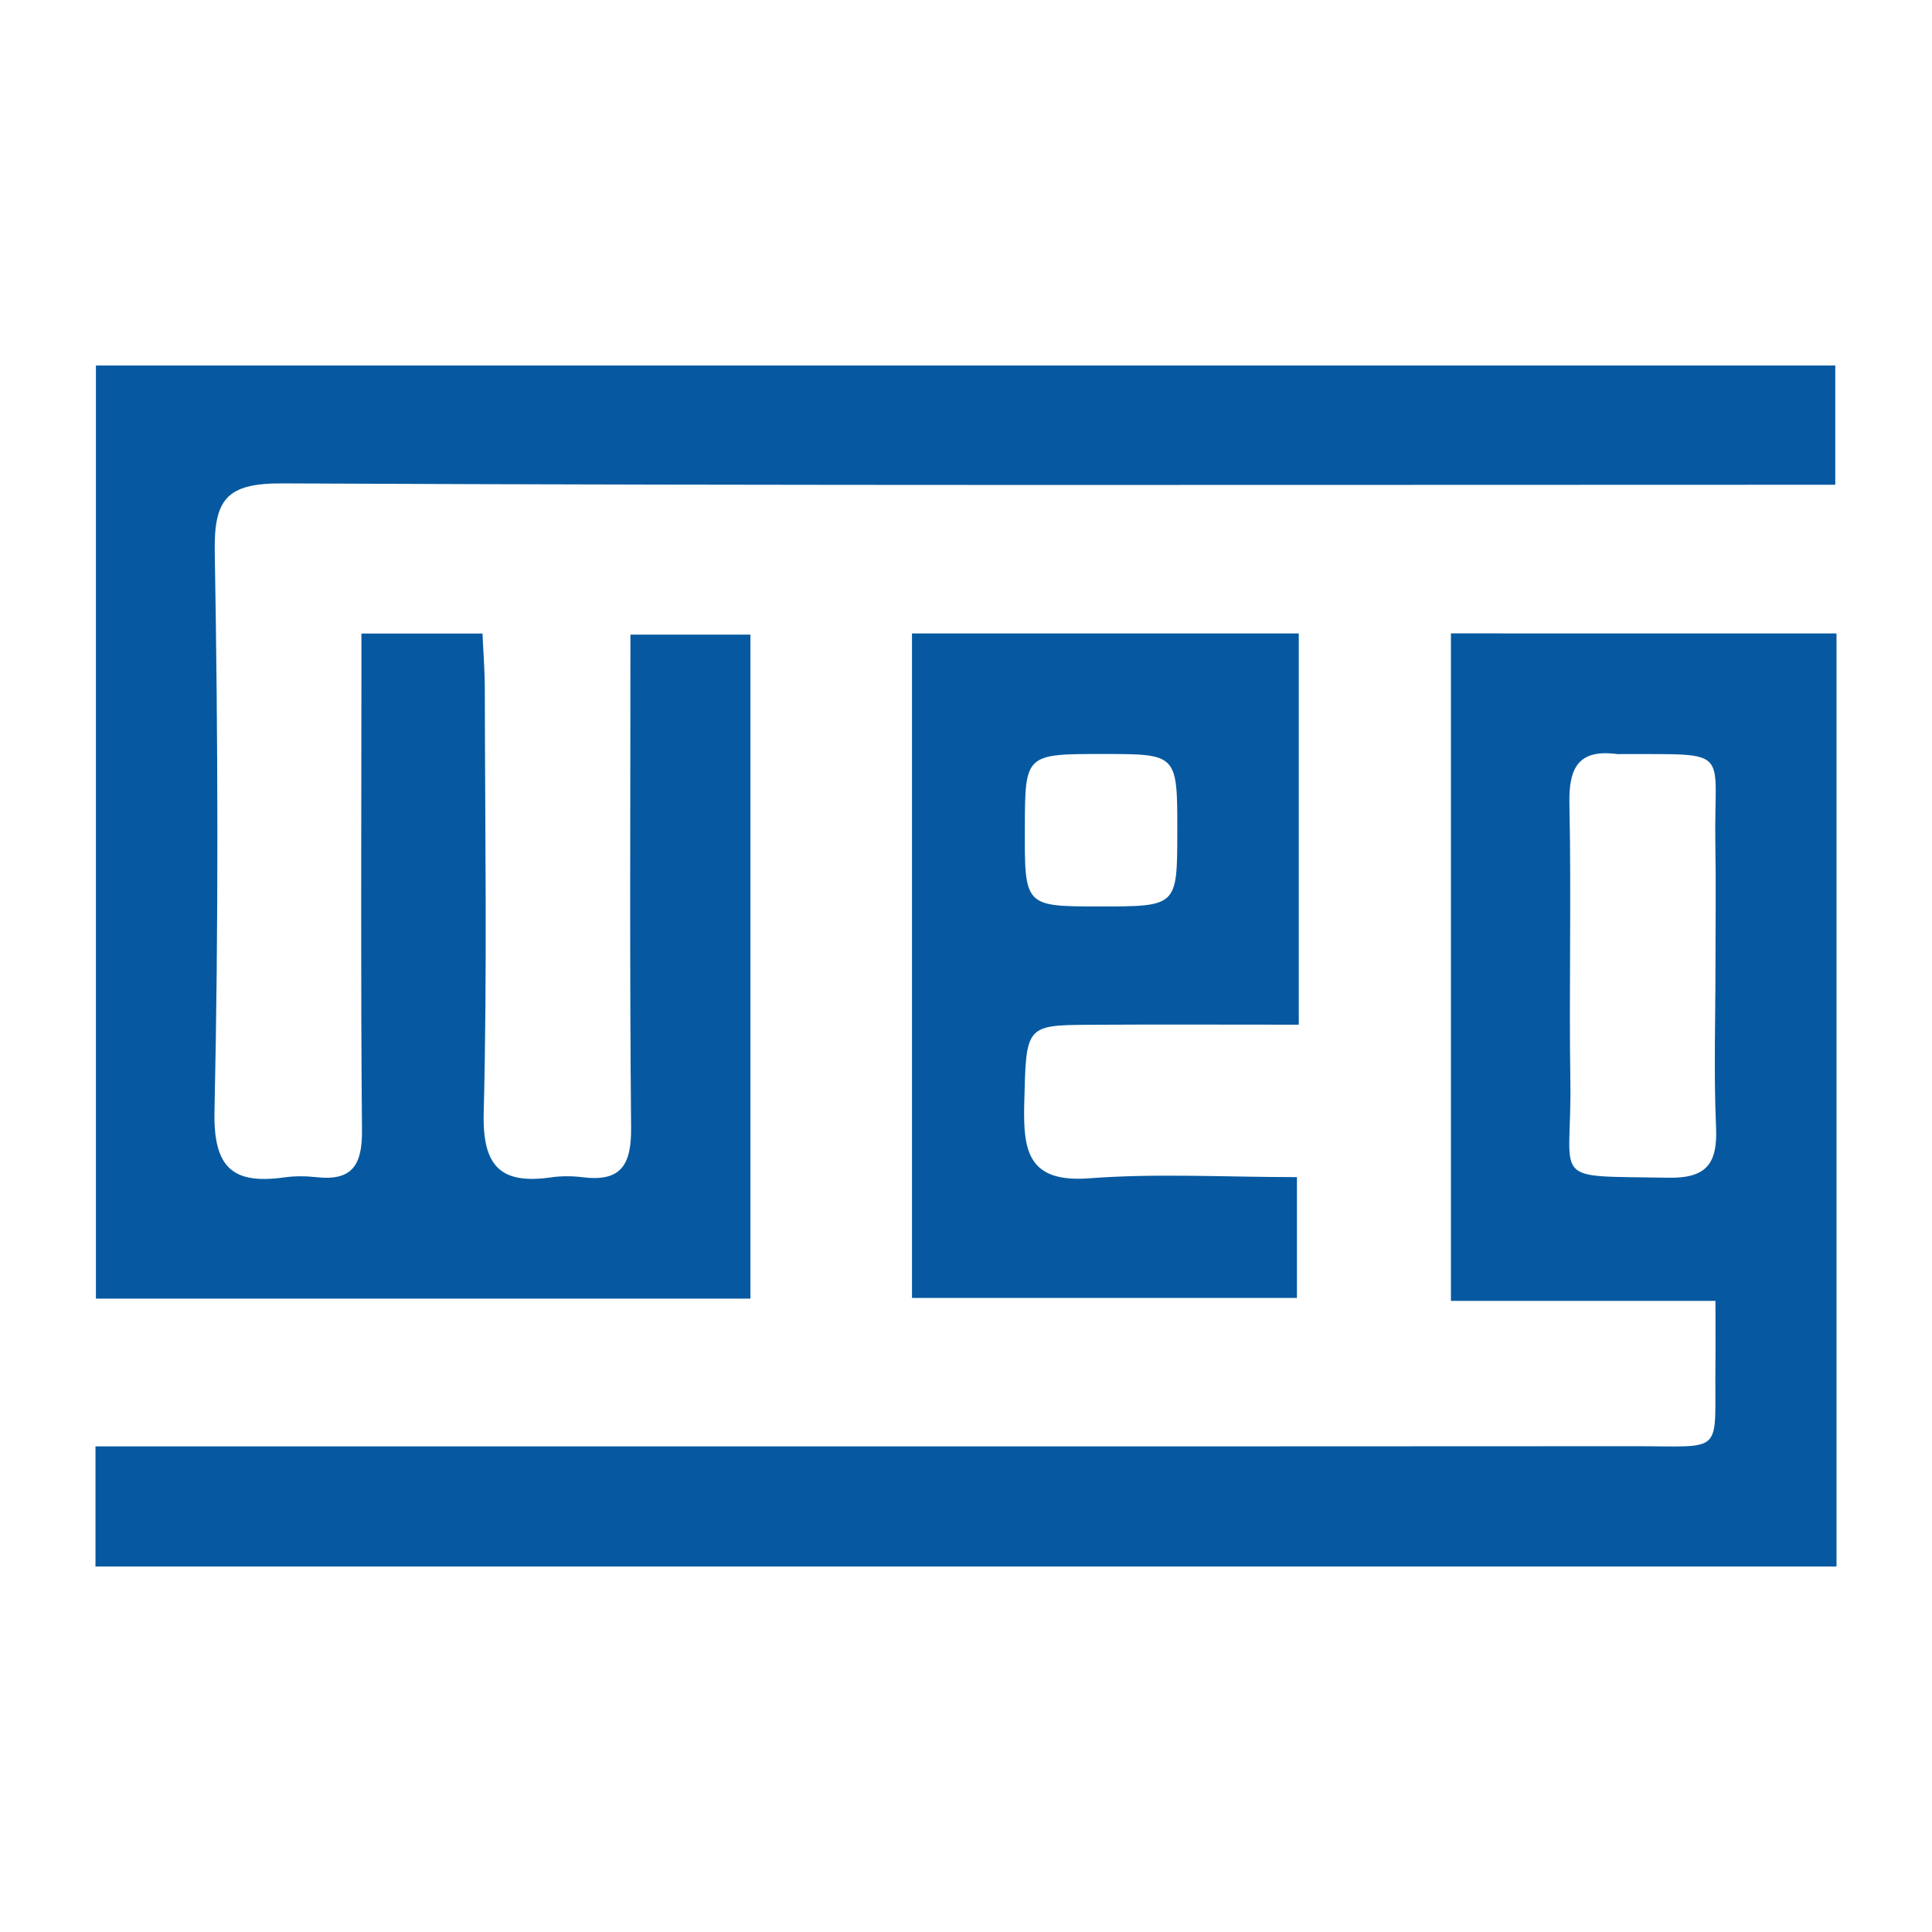 <?xml version="1.0" encoding="utf-8"?>
<!-- Generator: Adobe Illustrator 17.0.0, SVG Export Plug-In . SVG Version: 6.00 Build 0)  -->
<!DOCTYPE svg PUBLIC "-//W3C//DTD SVG 1.1//EN" "http://www.w3.org/Graphics/SVG/1.1/DTD/svg11.dtd">
<svg version="1.1" id="Layer_1" xmlns="http://www.w3.org/2000/svg" xmlns:xlink="http://www.w3.org/1999/xlink" x="0px" y="0px"
	 width="200px" height="200px" viewBox="0 0 200 200" enable-background="new 0 0 200 200" xml:space="preserve">
<g>
	<path fill="#0659A0" d="M77.684,134.434c-22.723,0-45.065,0-67.754,0c0-32.206,0-64.185,0-96.602c59.848,0,119.764,0,180.057,0
		c0,3.755,0,7.567,0,12.351c-1.976,0-4.096,0-6.216,0c-51.517,0-103.034,0.102-154.55-0.142c-5.779-0.027-7.085,1.642-6.989,7.153
		c0.335,19.267,0.395,38.549-0.028,57.812c-0.131,5.965,1.943,7.619,7.282,6.871c1.091-0.153,2.232-0.131,3.331-0.011
		c3.747,0.406,4.69-1.394,4.657-4.897c-0.144-15.565-0.061-31.132-0.06-46.698c0-1.454,0-2.907,0-4.687c4.231,0,8.046,0,12.533,0
		c0.08,1.806,0.238,3.761,0.241,5.717c0.021,14.64,0.258,29.286-0.114,43.916c-0.141,5.531,1.762,7.412,6.972,6.663
		c1.09-0.157,2.235-0.143,3.33-0.008c4.006,0.494,4.991-1.405,4.956-5.153c-0.159-16.855-0.069-33.712-0.069-51.023
		c4.147,0,8.081,0,12.42,0C77.684,88.383,77.684,111.089,77.684,134.434z"/>
	<path fill="#0659A0" d="M190.116,65.571c0,32.305,0,64.278,0,96.596c-60.119,0-120.025,0-180.232,0c0-3.999,0-7.811,0-12.441
		c2.2,0,4.345,0,6.491,0c50.947,0,101.893,0.016,152.84-0.015c9.447-0.006,8.257,0.988,8.365-8.258
		c0.023-1.998,0.003-3.997,0.003-6.784c-4.872,0-9.248,0-13.624,0c-4.435,0-8.87,0-13.759,0c0-23.094,0-45.929,0-69.098
		C163.323,65.571,176.398,65.571,190.116,65.571z M177.584,100.07c0-4.249,0.062-8.5-0.012-12.748
		c-0.174-9.966,1.879-9.21-9.624-9.264c-0.185-0.001-0.372,0.024-0.554,0.001c-3.995-0.525-5.01,1.417-4.93,5.148
		c0.207,9.603-0.047,19.215,0.099,28.821c0.161,10.618-2.385,9.659,10.128,9.89c3.984,0.074,5.119-1.474,4.954-5.221
		C177.402,111.163,177.582,105.612,177.584,100.07z"/>
	<path fill="#0659A0" d="M134.448,65.571c0,13.413,0,26.49,0,40.504c-7.37,0-14.526-0.033-21.681,0.01
		c-6.659,0.039-6.538,0.136-6.738,8.187c-0.121,4.894,0.398,8.189,6.741,7.705c6.984-0.533,14.04-0.121,21.489-0.121
		c0,4.313,0,8.25,0,12.506c-13.134,0-26.215,0-39.85,0c0-22.814,0-45.635,0-68.789C107.679,65.571,120.758,65.571,134.448,65.571z
		 M114.293,78.054c-8.176-0.006-8.176-0.006-8.202,7.597c-0.028,8.179-0.028,8.179,7.68,8.185c8.093,0.006,8.093,0.006,8.102-7.697
		C121.883,78.06,121.883,78.06,114.293,78.054z"/>
</g>
</svg>
